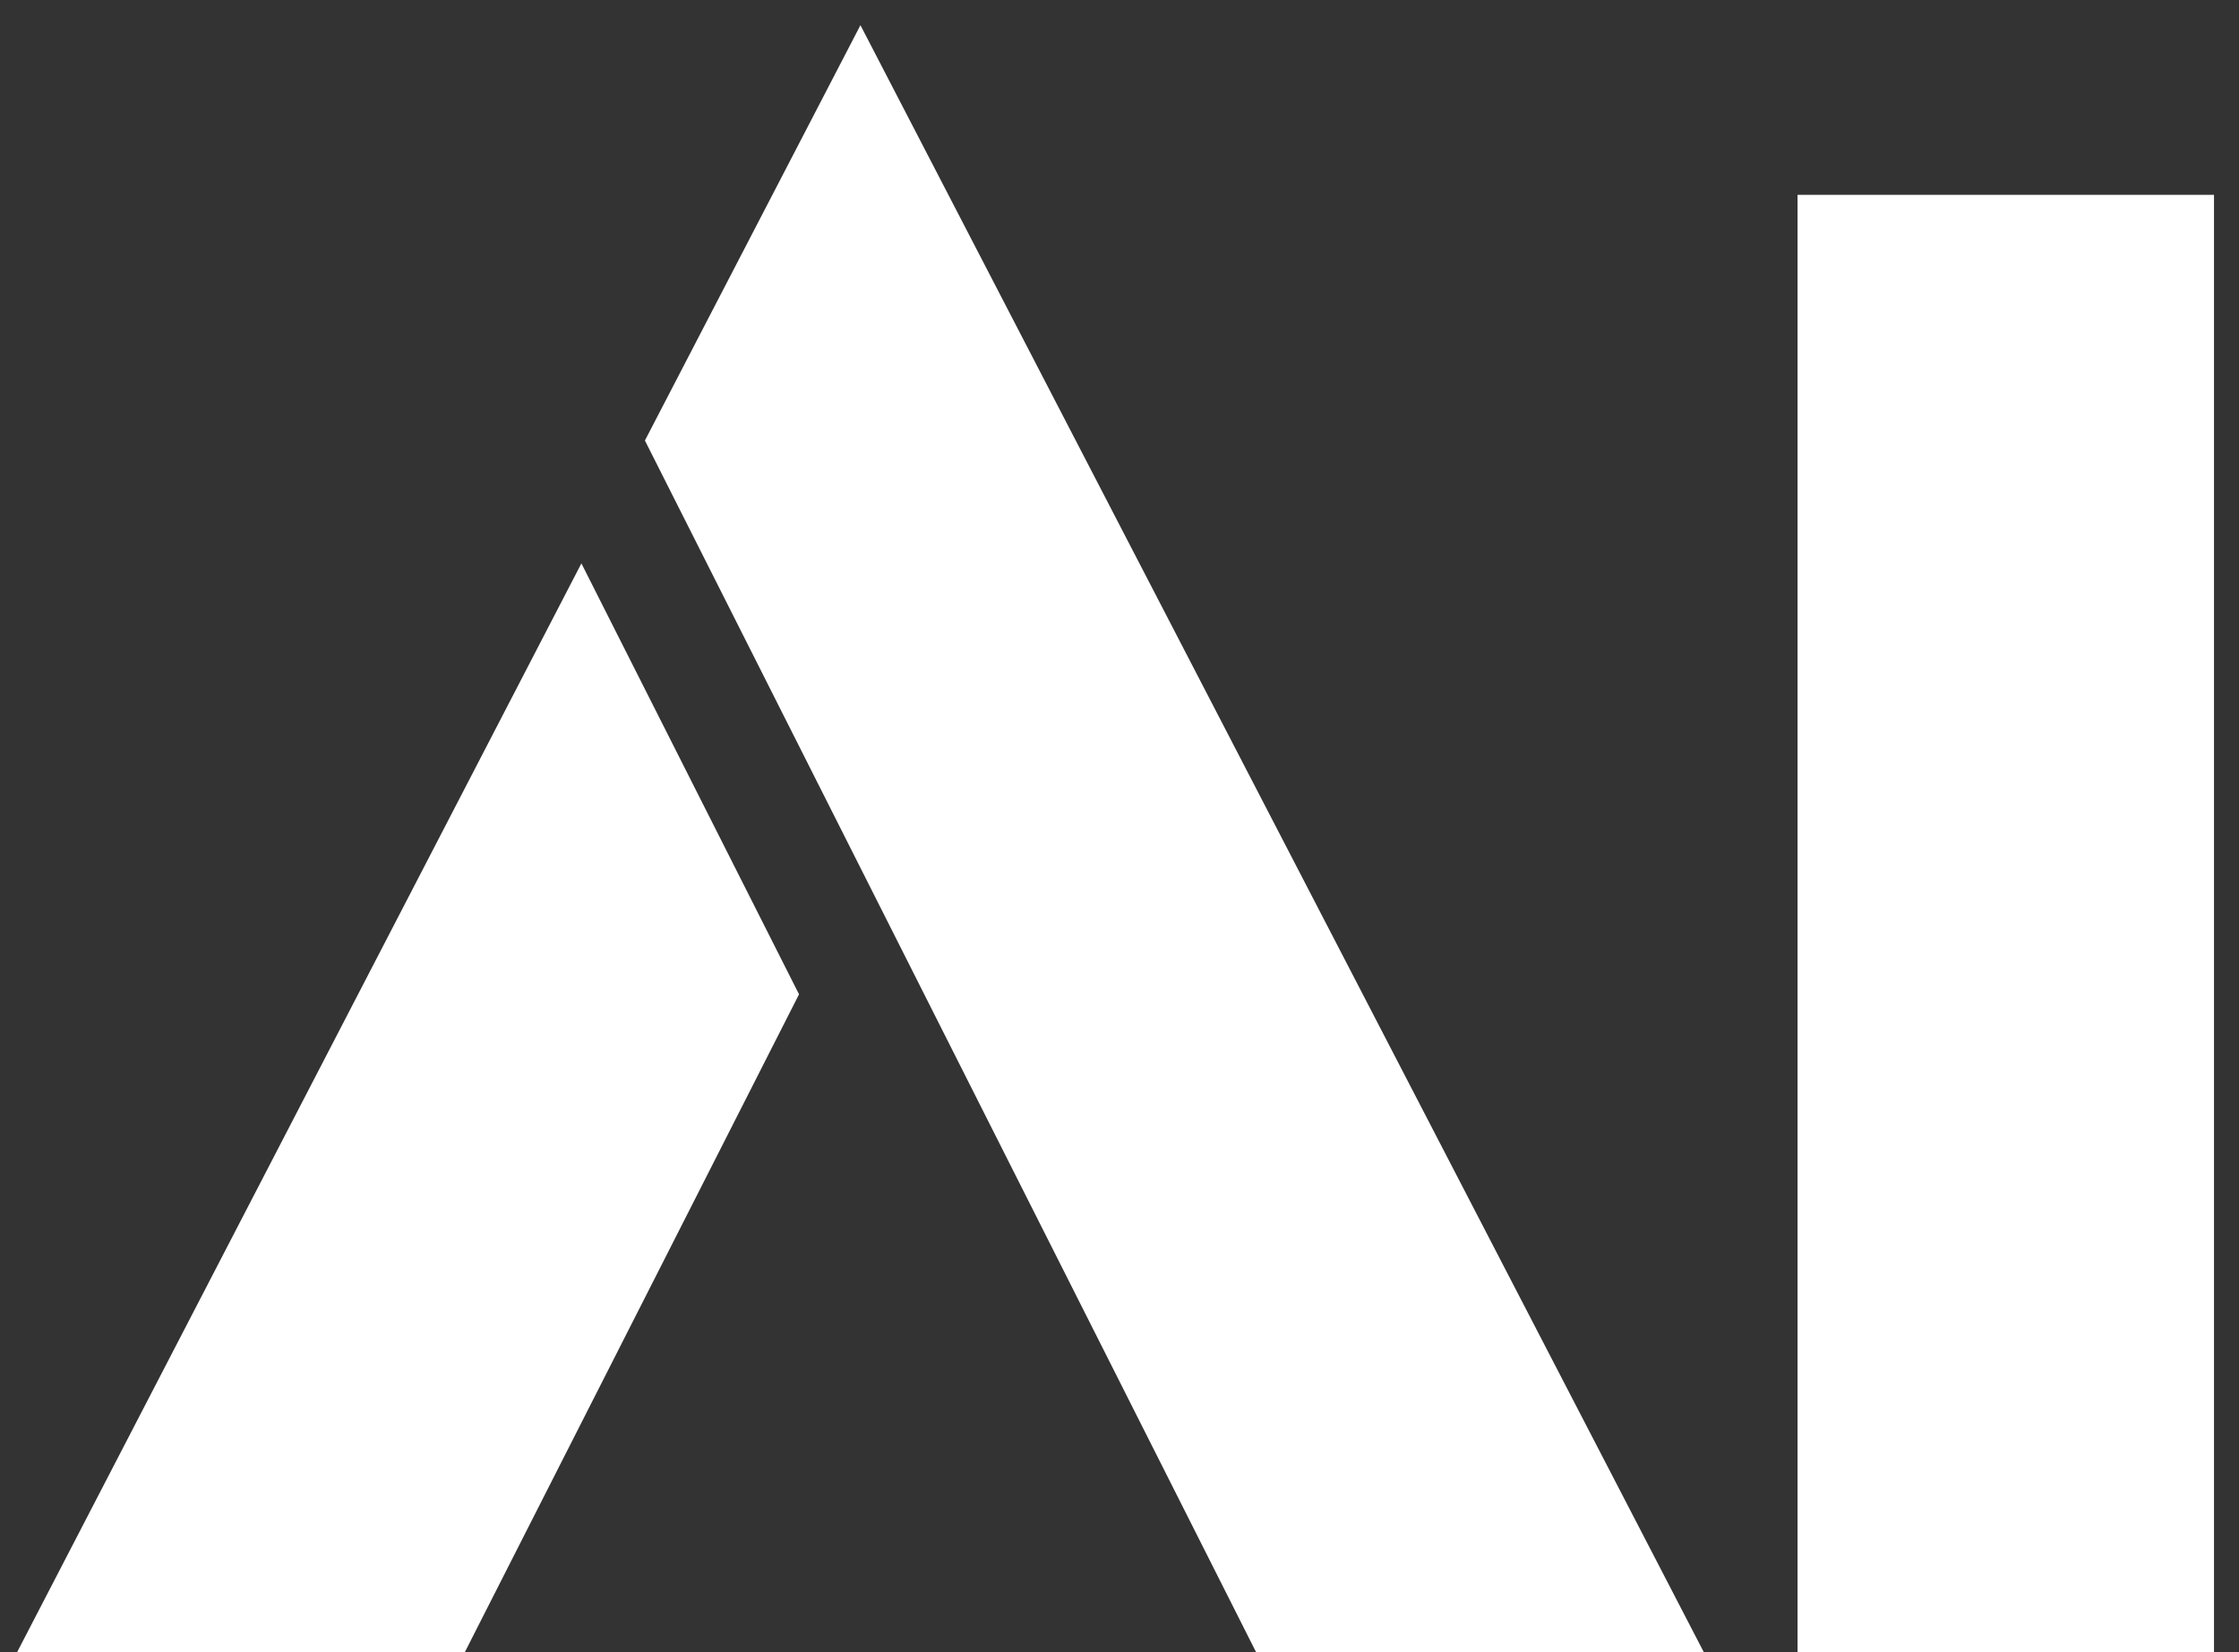 <svg width="84" height="62" viewBox="0 0 84 62" fill="none" xmlns="http://www.w3.org/2000/svg">
<rect x="0" y="0" width="84" height="62" fill="#333333" stroke="none"/>
<path d="M24.195 16.531L32.281 0.945L63.922 62H47.125L24.195 16.531ZM29.977 37.312L17.438 62H0.641L21.812 21.141L29.977 37.312ZM67.438 7.312H83.062V62H67.438V7.312Z" fill="white"/>
</svg>
